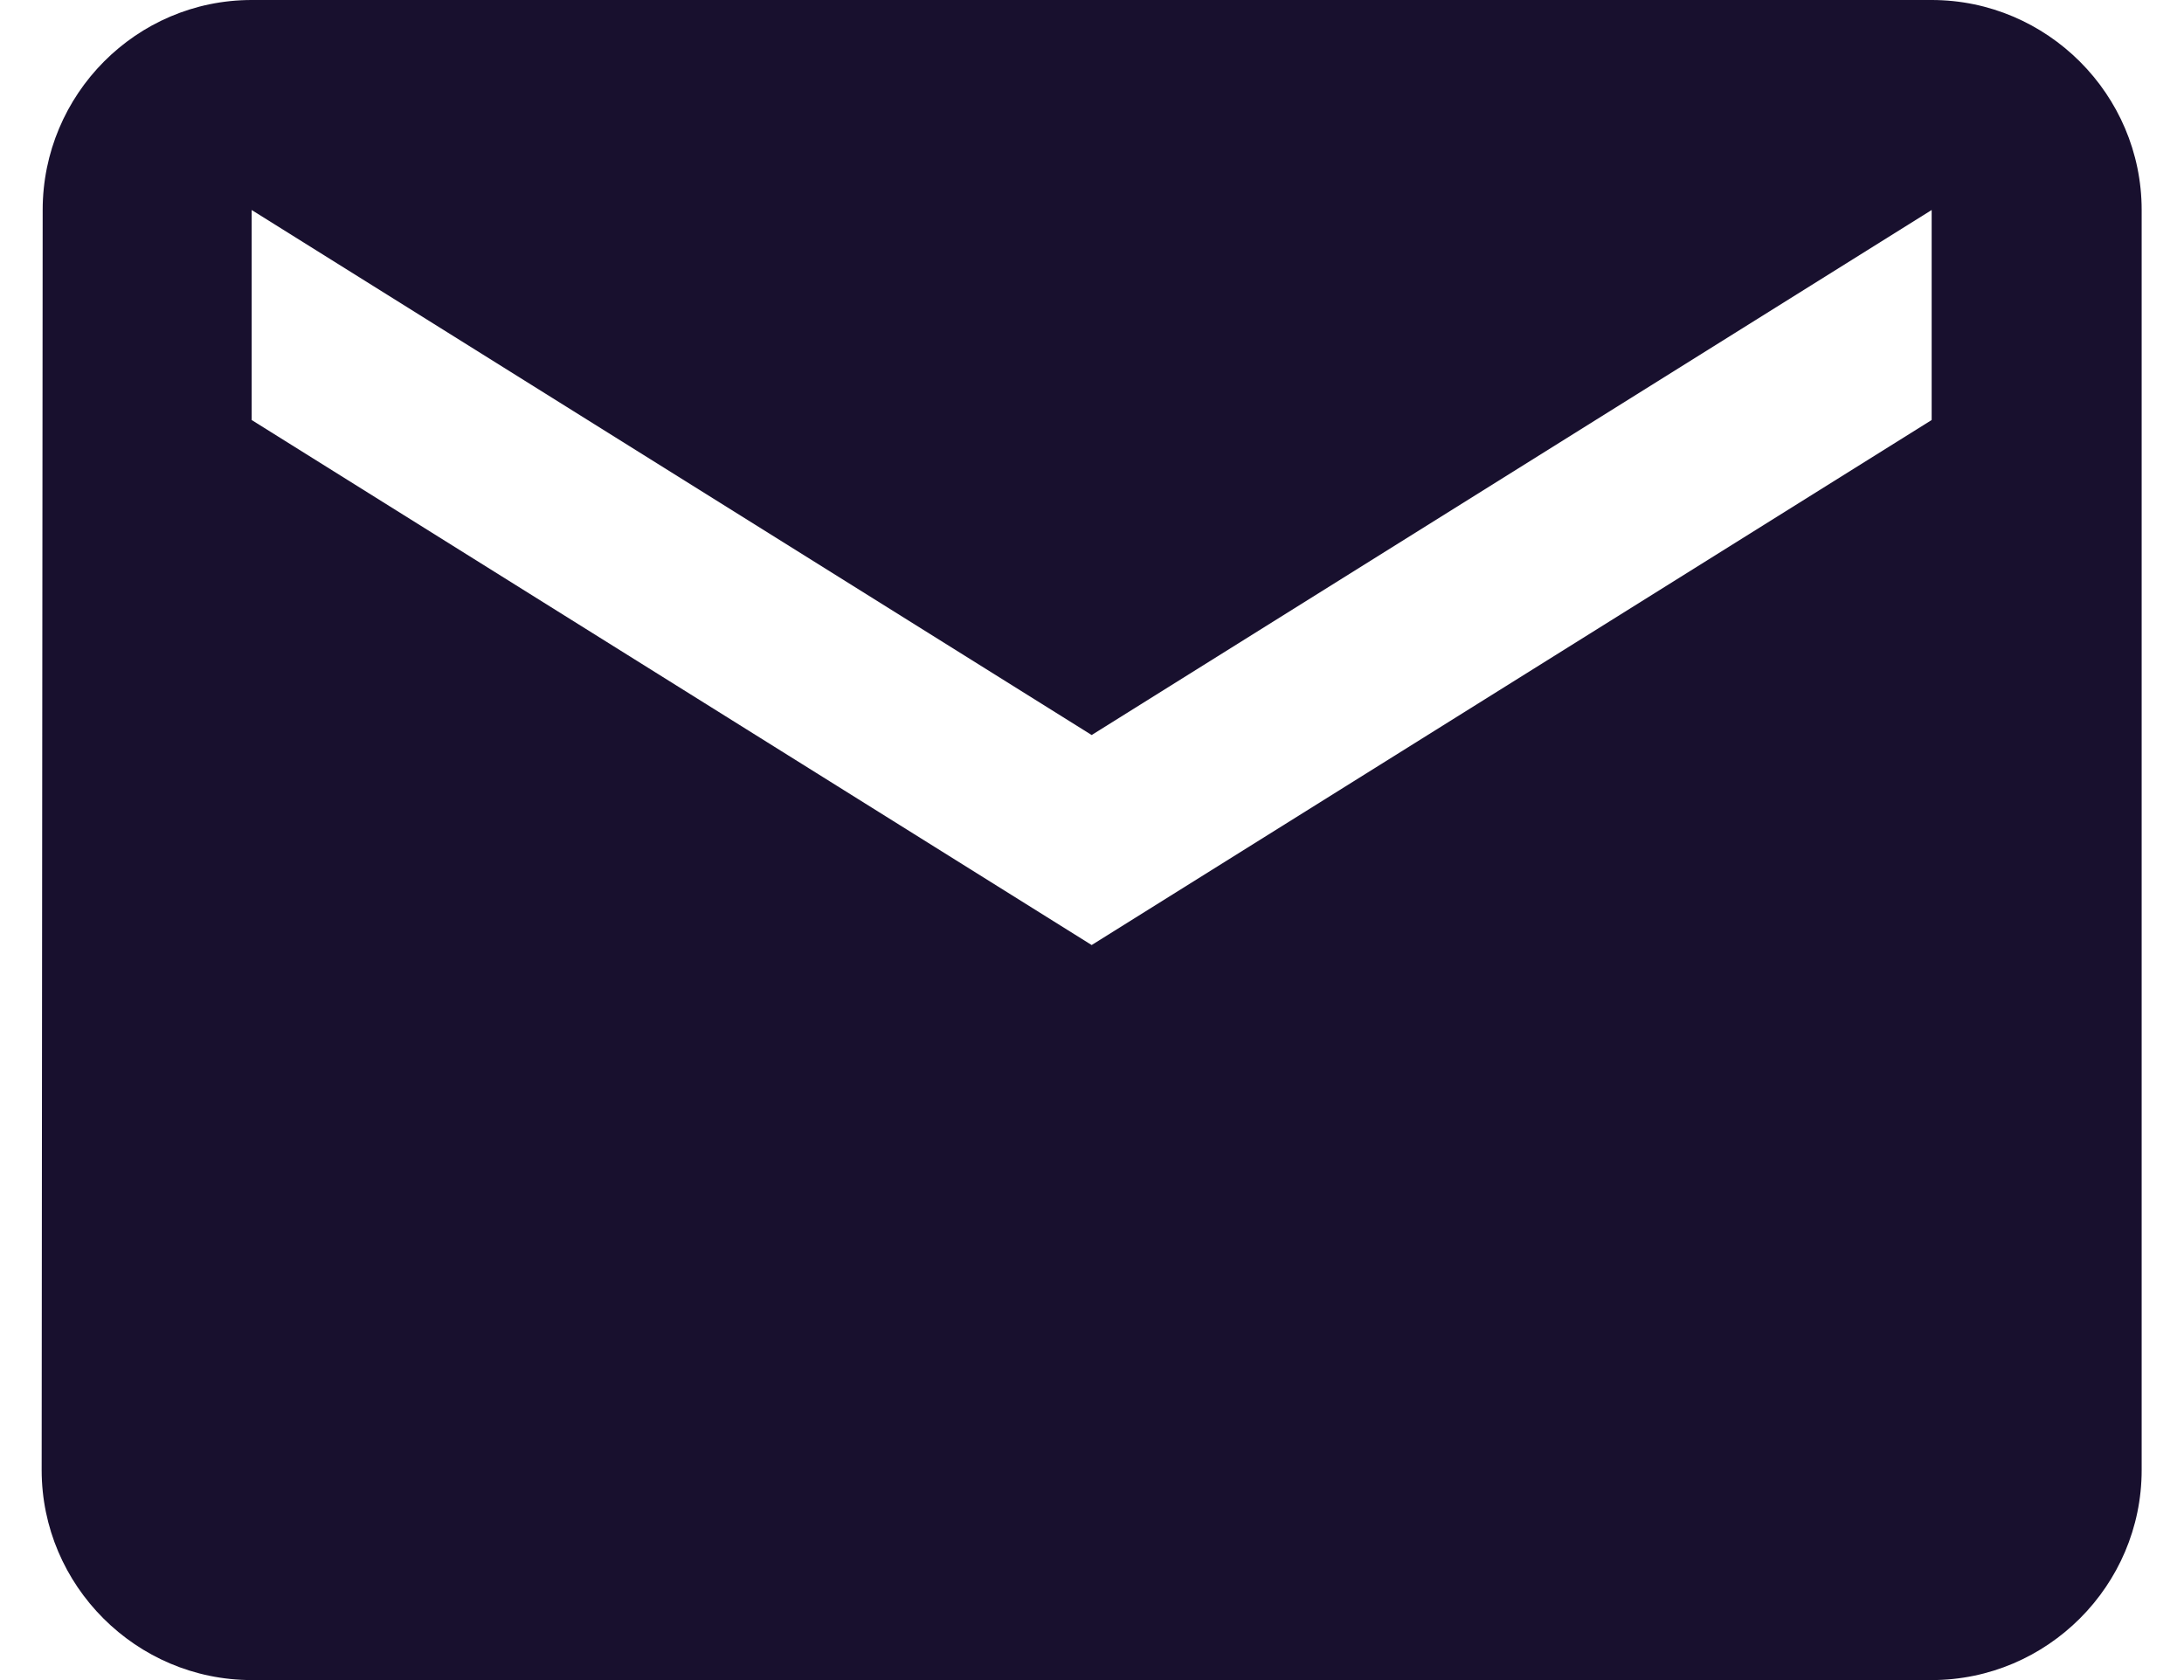 <?xml version="1.0" encoding="UTF-8"?> <svg xmlns="http://www.w3.org/2000/svg" width="13" height="10" viewBox="0 0 13 10" fill="none"> <path d="M11.498 9.53751e-09L1.498 1.05972e-09C0.811 4.76876e-10 0.254 0.562 0.254 1.25L0.248 8.75C0.248 9.438 0.811 10 1.498 10L11.498 10C12.185 10 12.748 9.438 12.748 8.75L12.748 1.25C12.748 0.562 12.185 1.01204e-08 11.498 9.53751e-09ZM11.498 2.5L6.498 5.625L1.498 2.5L1.498 1.25L6.498 4.375L11.498 1.25L11.498 2.5Z" fill="#18102E"></path> </svg> 